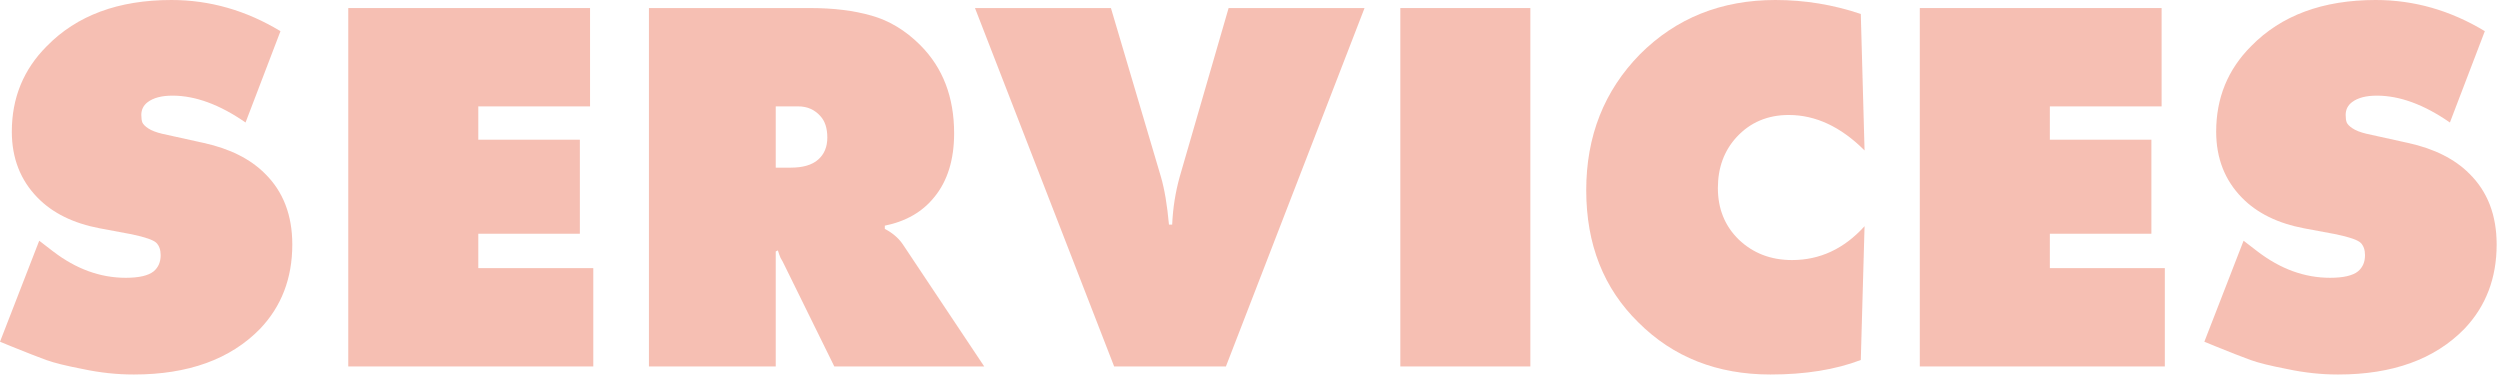 <?xml version="1.0" encoding="UTF-8"?> <svg xmlns="http://www.w3.org/2000/svg" width="335" height="51" viewBox="0 0 335 51" fill="none"> <path d="M37.584 4.176L32.904 16.416C29.448 14.016 26.184 12.816 23.112 12.816C21.672 12.816 20.568 13.104 19.8 13.68C19.224 14.112 18.936 14.688 18.936 15.408C18.936 15.84 18.984 16.176 19.08 16.416C19.176 16.656 19.44 16.92 19.872 17.208C20.304 17.496 20.928 17.736 21.744 17.928L27.288 19.152C30.792 19.92 33.528 21.288 35.496 23.256C37.944 25.656 39.168 28.824 39.168 32.76C39.168 37.272 37.728 41.04 34.848 44.064C30.864 48.144 25.224 50.184 17.928 50.184C15.672 50.184 13.416 49.944 11.16 49.464C8.904 49.032 7.248 48.624 6.192 48.24C5.136 47.856 3.6 47.256 1.584 46.44L0 45.792L5.256 32.256L7.128 33.696C10.2 36.048 13.44 37.224 16.848 37.224C18.624 37.224 19.872 36.936 20.592 36.36C21.216 35.832 21.528 35.112 21.528 34.2C21.528 33.48 21.336 32.928 20.952 32.544C20.568 32.16 19.464 31.776 17.64 31.392L13.392 30.6C9.84 29.928 7.056 28.56 5.04 26.496C2.736 24.144 1.584 21.192 1.584 17.64C1.584 13.128 3.144 9.312 6.264 6.192C10.296 2.064 15.864 0 22.968 0C28.104 0 32.976 1.392 37.584 4.176Z" fill="#E02900" fill-opacity="0.3"></path> <path d="M79.5 49.104H46.668V1.08H79.068V14.256H64.092V18.72H77.7V31.32H64.092V35.928H79.5V49.104Z" fill="#E02900" fill-opacity="0.3"></path> <path d="M103.949 49.104H86.957V1.08H108.629C111.701 1.08 114.413 1.416 116.765 2.088C119.165 2.76 121.349 4.08 123.317 6.048C126.341 9.072 127.853 13.008 127.853 17.856C127.853 21.408 126.965 24.264 125.189 26.424C123.605 28.392 121.397 29.664 118.565 30.24V30.672C119.669 31.248 120.509 31.992 121.085 32.904L131.885 49.104H111.797L104.885 35.064L104.597 34.56C104.453 34.224 104.333 33.888 104.237 33.552L103.949 33.696V49.104ZM103.949 14.256V22.464H105.965C107.597 22.464 108.821 22.104 109.637 21.384C110.453 20.664 110.861 19.68 110.861 18.432C110.861 17.184 110.549 16.224 109.925 15.552C109.157 14.688 108.173 14.256 106.973 14.256H103.949Z" fill="#E02900" fill-opacity="0.3"></path> <path d="M149.296 49.104L130.648 1.08H148.865L155.561 23.688C156.041 25.32 156.401 27.456 156.641 30.096H157.072C157.168 27.888 157.505 25.752 158.081 23.688L164.633 1.08H182.848L164.273 49.104H149.296Z" fill="#E02900" fill-opacity="0.3"></path> <path d="M205.068 49.104H187.644V1.08H205.068V49.104Z" fill="#E02900" fill-opacity="0.3"></path> <path d="M249.851 30.312L249.347 48.24C245.939 49.536 241.907 50.184 237.251 50.184C230.099 50.184 224.195 47.856 219.539 43.2C214.883 38.64 212.555 32.736 212.555 25.488C212.555 18.24 214.955 12.168 219.755 7.272C224.603 2.424 230.651 0 237.899 0C241.835 0 245.651 0.624 249.347 1.872L249.851 20.16C246.683 16.992 243.299 15.408 239.699 15.408C236.867 15.408 234.539 16.392 232.715 18.36C231.035 20.184 230.195 22.464 230.195 25.2C230.195 27.984 231.131 30.288 233.003 32.112C234.923 33.936 237.299 34.848 240.131 34.848C243.875 34.848 247.115 33.336 249.851 30.312Z" fill="#E02900" fill-opacity="0.3"></path> <path d="M290.086 49.104H257.254V1.08H289.654V14.256H274.678V18.72H288.286V31.32H274.678V35.928H290.086V49.104Z" fill="#E02900" fill-opacity="0.3"></path> <path d="M332.967 4.176L328.287 16.416C324.831 14.016 321.567 12.816 318.495 12.816C317.055 12.816 315.951 13.104 315.183 13.68C314.607 14.112 314.319 14.688 314.319 15.408C314.319 15.84 314.367 16.176 314.463 16.416C314.559 16.656 314.823 16.92 315.255 17.208C315.687 17.496 316.311 17.736 317.127 17.928L322.671 19.152C326.175 19.92 328.911 21.288 330.879 23.256C333.327 25.656 334.551 28.824 334.551 32.76C334.551 37.272 333.111 41.04 330.231 44.064C326.247 48.144 320.607 50.184 313.311 50.184C311.055 50.184 308.799 49.944 306.543 49.464C304.287 49.032 302.631 48.624 301.575 48.24C300.519 47.856 298.983 47.256 296.967 46.44L295.383 45.792L300.639 32.256L302.511 33.696C305.583 36.048 308.823 37.224 312.231 37.224C314.007 37.224 315.255 36.936 315.975 36.36C316.599 35.832 316.911 35.112 316.911 34.2C316.911 33.48 316.719 32.928 316.335 32.544C315.951 32.16 314.847 31.776 313.023 31.392L308.775 30.6C305.223 29.928 302.439 28.56 300.423 26.496C298.119 24.144 296.967 21.192 296.967 17.64C296.967 13.128 298.527 9.312 301.647 6.192C305.679 2.064 311.247 0 318.351 0C323.487 0 328.359 1.392 332.967 4.176Z" fill="#E02900" fill-opacity="0.3"></path> </svg> 